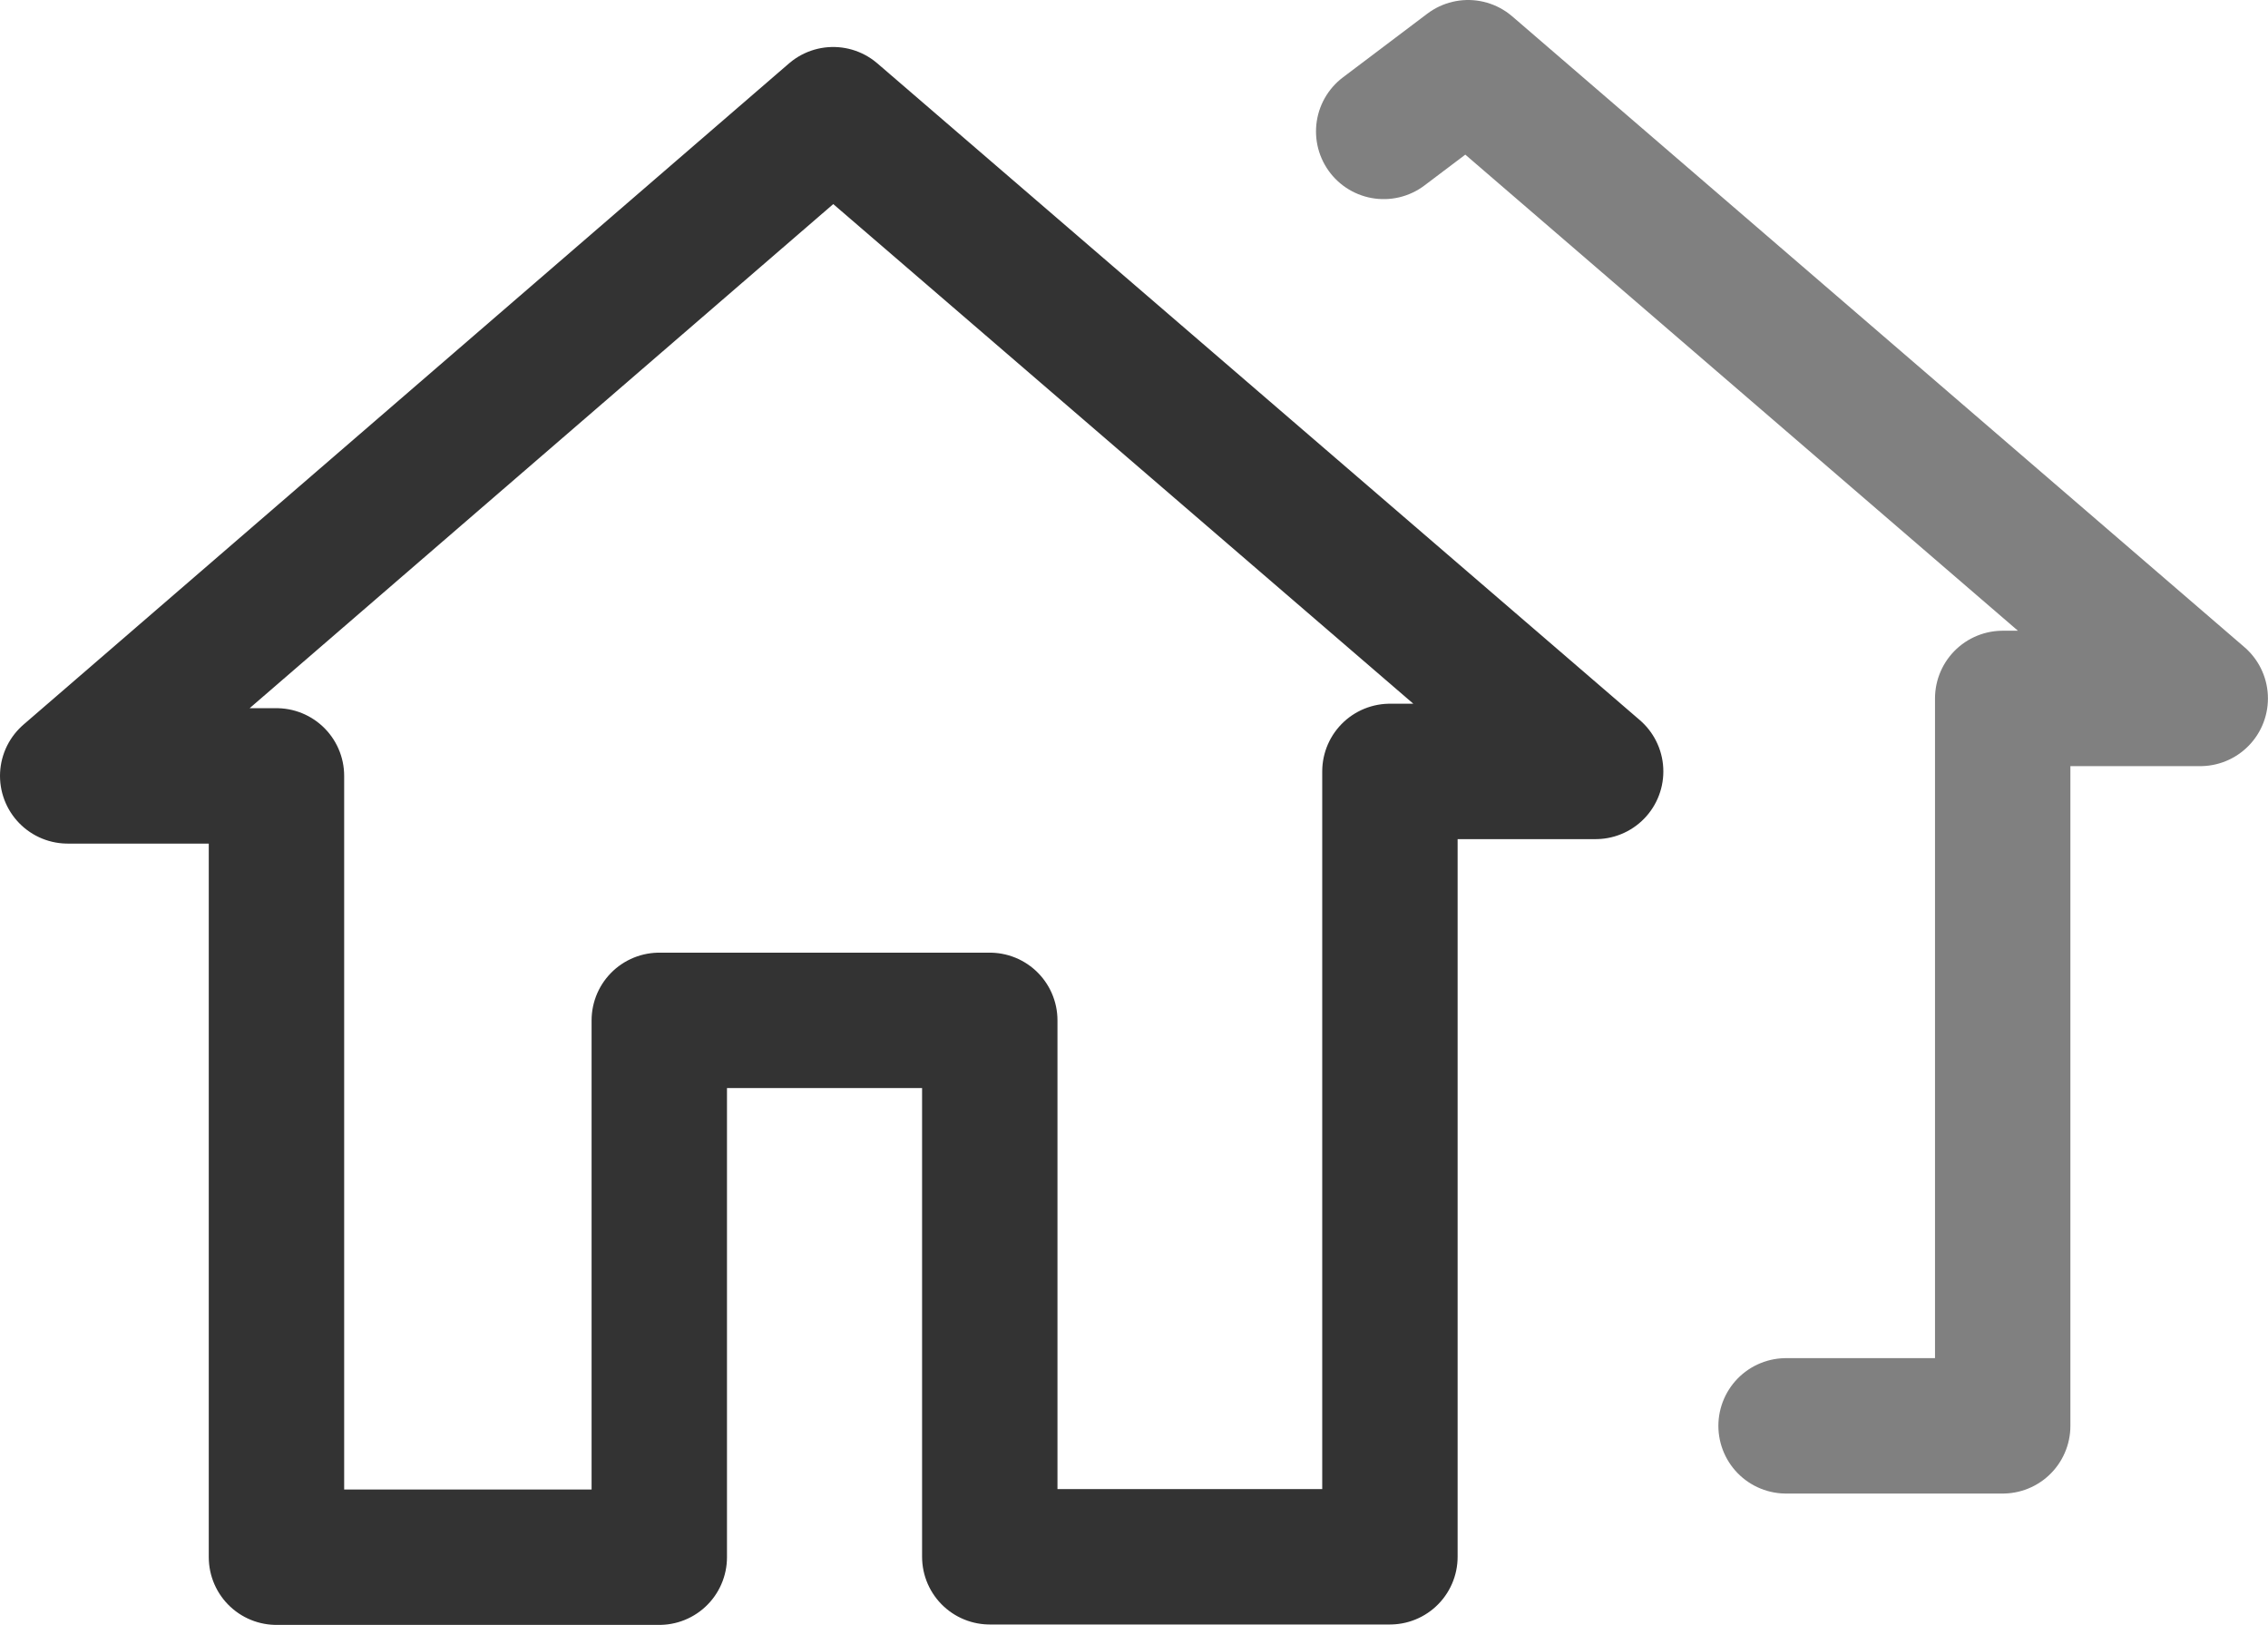 <svg xmlns="http://www.w3.org/2000/svg" width="33.503" height="24" viewBox="0 0 33.503 24">
  <g id="Group_961" data-name="Group 961" transform="translate(-71.676 -1745.216)">
    <path id="Path_54419" data-name="Path 54419" d="M5.584,23.806V12.266H2.5L13.808,2.5l11.263,9.7H22.032v11.6H16.121V15.877H11.239v7.929Z" transform="translate(70.176 1744.41)" fill="none" stroke="#333" stroke-linecap="round" stroke-linejoin="round" stroke-width="2"/>
    <path id="Path_54420" data-name="Path 54420" d="M135.518,5.441l1.247-.941,10.815,9.316h-2.918V24.56h-3.2" transform="translate(-43.402 1741.716)" fill="none" stroke="gray" stroke-linecap="round" stroke-linejoin="round" stroke-width="2"/>
  </g>
</svg>
